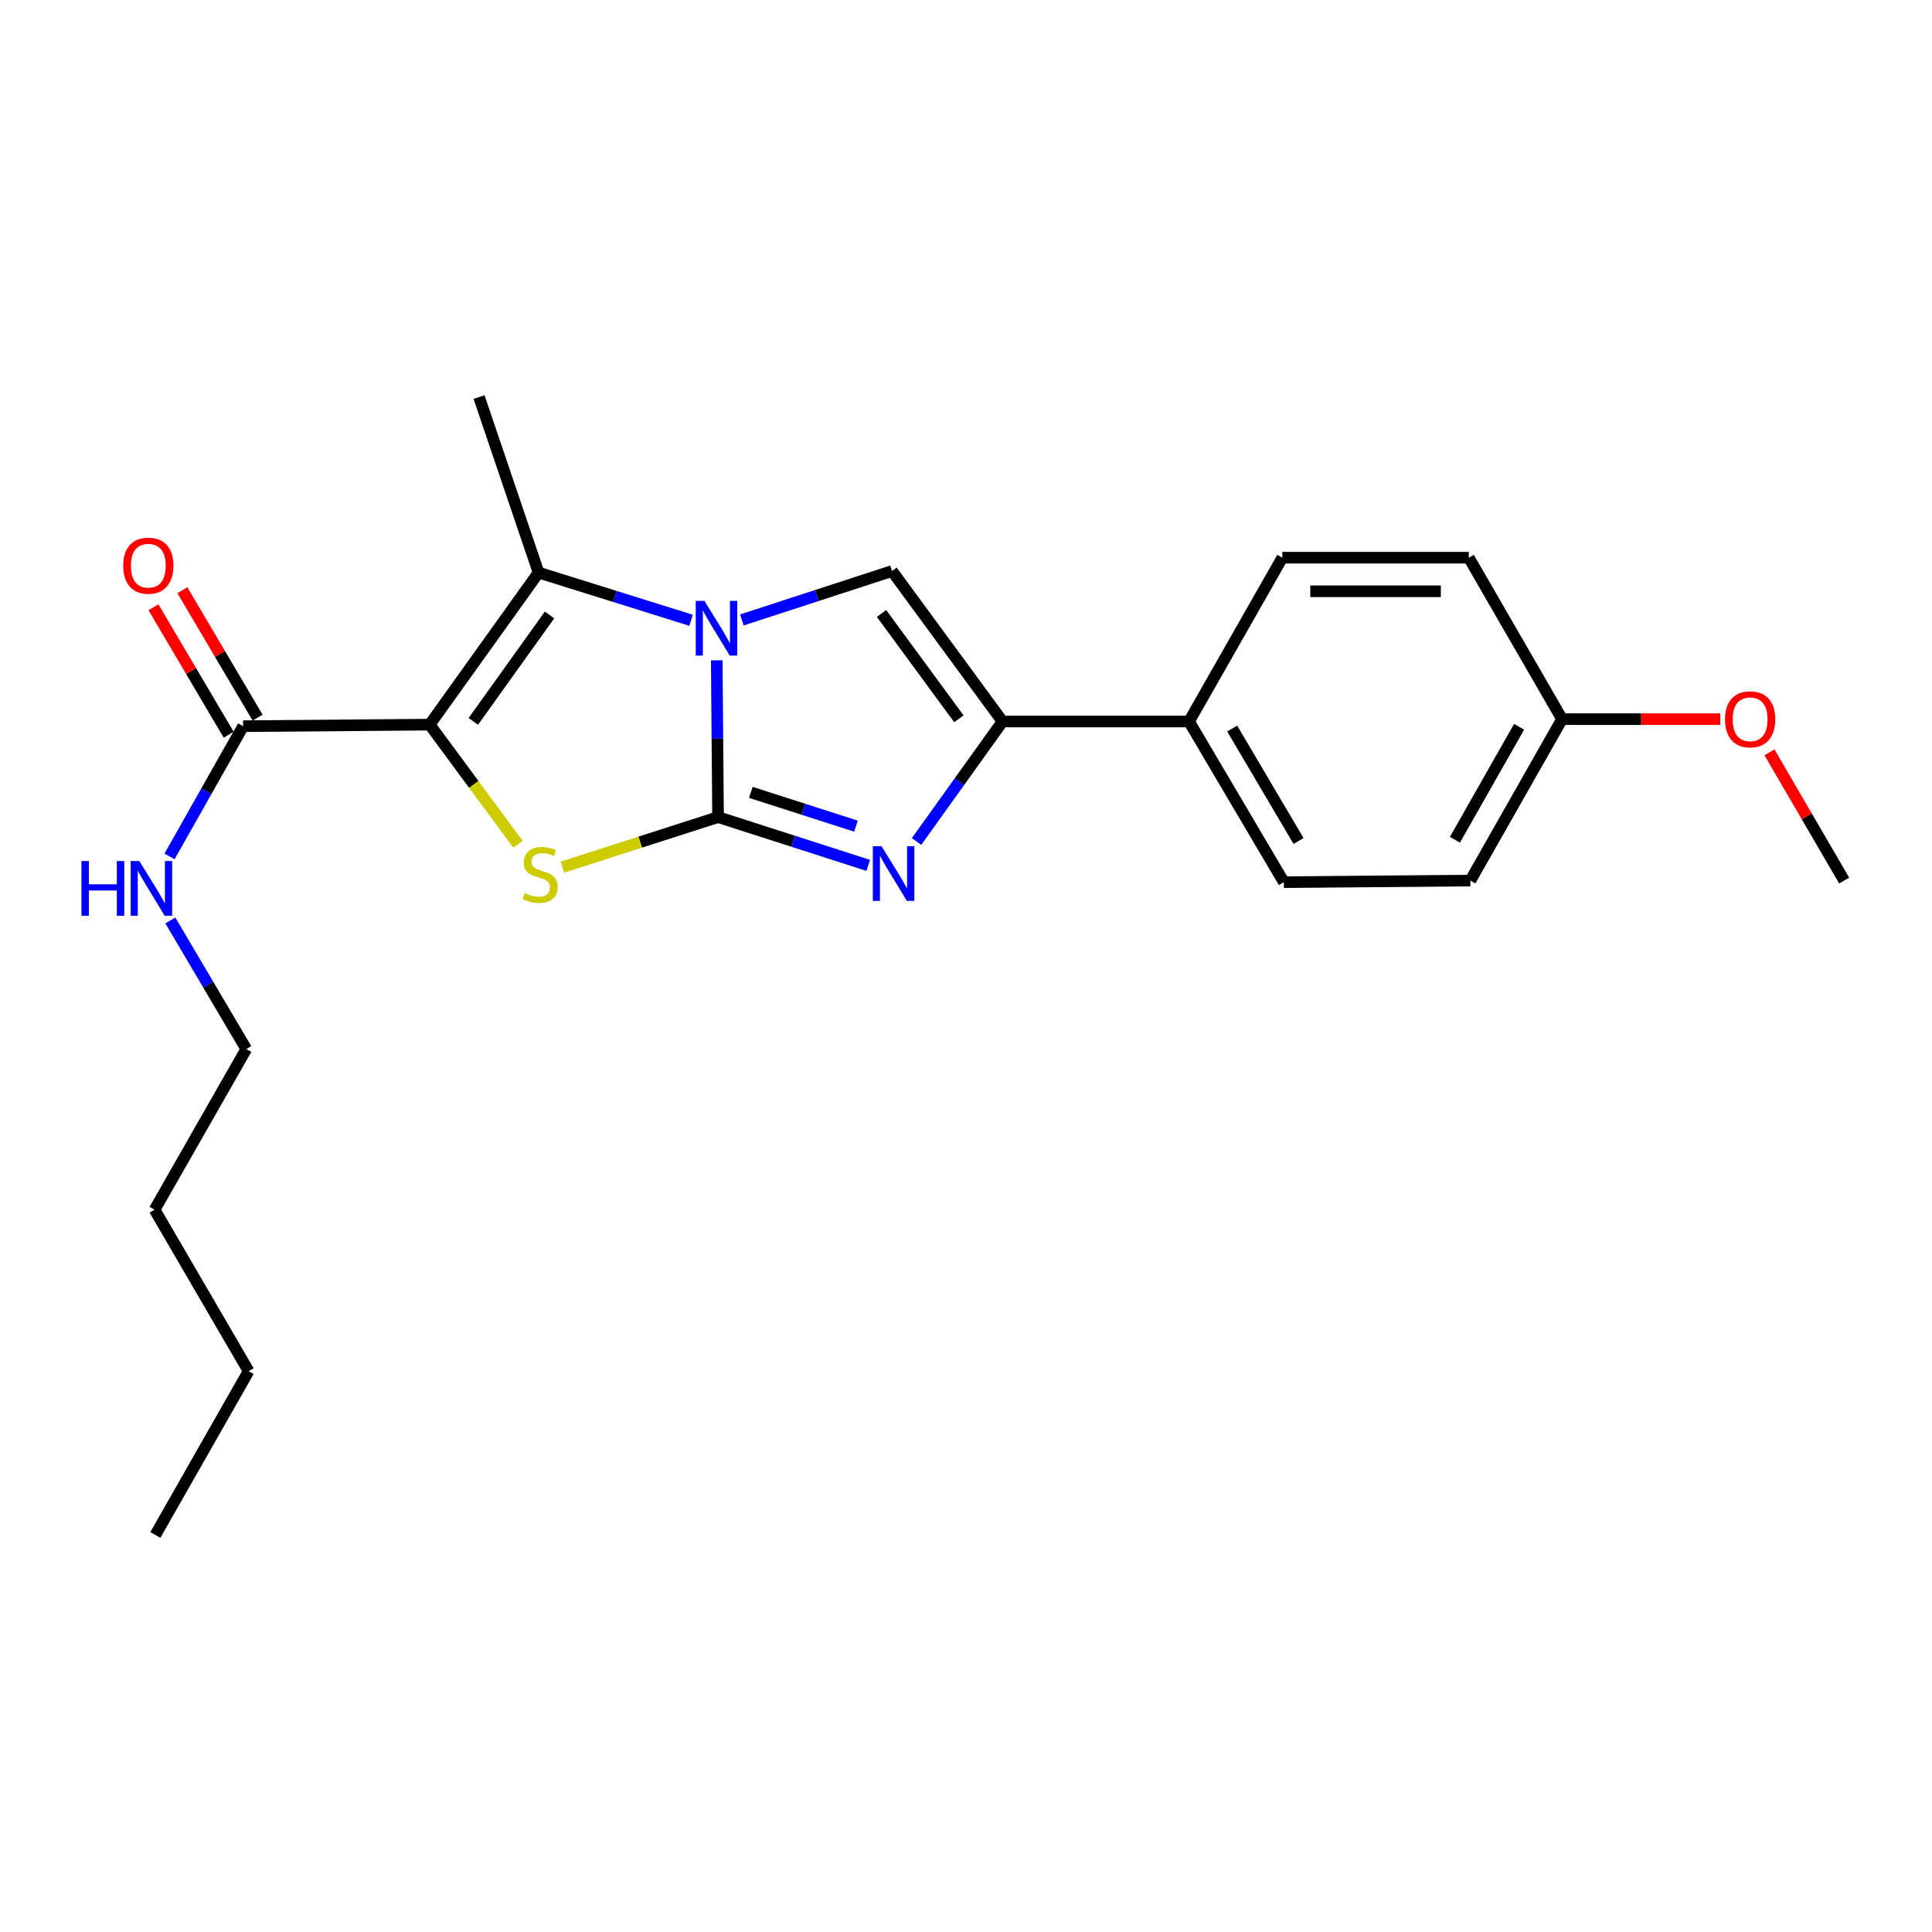 <?xml version='1.0' encoding='iso-8859-1'?>
<svg version='1.1' baseProfile='full'
              xmlns='http://www.w3.org/2000/svg'
                      xmlns:rdkit='http://www.rdkit.org/xml'
                      xmlns:xlink='http://www.w3.org/1999/xlink'
                  xml:space='preserve'
width='1000px' height='1000px' viewBox='0 0 1000 1000'>
<!-- END OF HEADER -->
<rect style='opacity:1.0;fill:#FFFFFF;stroke:none' width='1000' height='1000' x='0' y='0'> </rect>
<path class='bond-0' d='M 371.662,422.932 L 371.325,382.353' style='fill:none;fill-rule:evenodd;stroke:#000000;stroke-width:6px;stroke-linecap:butt;stroke-linejoin:miter;stroke-opacity:1' />
<path class='bond-0' d='M 371.325,382.353 L 370.988,341.773' style='fill:none;fill-rule:evenodd;stroke:#0000FF;stroke-width:6px;stroke-linecap:butt;stroke-linejoin:miter;stroke-opacity:1' />
<path class='bond-2' d='M 371.662,422.932 L 331.368,435.889' style='fill:none;fill-rule:evenodd;stroke:#000000;stroke-width:6px;stroke-linecap:butt;stroke-linejoin:miter;stroke-opacity:1' />
<path class='bond-2' d='M 331.368,435.889 L 291.075,448.845' style='fill:none;fill-rule:evenodd;stroke:#CCCC00;stroke-width:6px;stroke-linecap:butt;stroke-linejoin:miter;stroke-opacity:1' />
<path class='bond-3' d='M 371.662,422.932 L 410.528,435.425' style='fill:none;fill-rule:evenodd;stroke:#000000;stroke-width:6px;stroke-linecap:butt;stroke-linejoin:miter;stroke-opacity:1' />
<path class='bond-3' d='M 410.528,435.425 L 449.395,447.918' style='fill:none;fill-rule:evenodd;stroke:#0000FF;stroke-width:6px;stroke-linecap:butt;stroke-linejoin:miter;stroke-opacity:1' />
<path class='bond-3' d='M 388.641,410.131 L 415.848,418.875' style='fill:none;fill-rule:evenodd;stroke:#000000;stroke-width:6px;stroke-linecap:butt;stroke-linejoin:miter;stroke-opacity:1' />
<path class='bond-3' d='M 415.848,418.875 L 443.054,427.62' style='fill:none;fill-rule:evenodd;stroke:#0000FF;stroke-width:6px;stroke-linecap:butt;stroke-linejoin:miter;stroke-opacity:1' />
<path class='bond-4' d='M 357.699,321.056 L 318.232,308.713' style='fill:none;fill-rule:evenodd;stroke:#0000FF;stroke-width:6px;stroke-linecap:butt;stroke-linejoin:miter;stroke-opacity:1' />
<path class='bond-4' d='M 318.232,308.713 L 278.766,296.37' style='fill:none;fill-rule:evenodd;stroke:#000000;stroke-width:6px;stroke-linecap:butt;stroke-linejoin:miter;stroke-opacity:1' />
<path class='bond-5' d='M 383.98,320.89 L 422.844,308.224' style='fill:none;fill-rule:evenodd;stroke:#0000FF;stroke-width:6px;stroke-linecap:butt;stroke-linejoin:miter;stroke-opacity:1' />
<path class='bond-5' d='M 422.844,308.224 L 461.709,295.559' style='fill:none;fill-rule:evenodd;stroke:#000000;stroke-width:6px;stroke-linecap:butt;stroke-linejoin:miter;stroke-opacity:1' />
<path class='bond-1' d='M 222.394,375.069 L 245.242,406.024' style='fill:none;fill-rule:evenodd;stroke:#000000;stroke-width:6px;stroke-linecap:butt;stroke-linejoin:miter;stroke-opacity:1' />
<path class='bond-1' d='M 245.242,406.024 L 268.09,436.979' style='fill:none;fill-rule:evenodd;stroke:#CCCC00;stroke-width:6px;stroke-linecap:butt;stroke-linejoin:miter;stroke-opacity:1' />
<path class='bond-7' d='M 222.394,375.069 L 125.847,375.871' style='fill:none;fill-rule:evenodd;stroke:#000000;stroke-width:6px;stroke-linecap:butt;stroke-linejoin:miter;stroke-opacity:1' />
<path class='bond-24' d='M 222.394,375.069 L 278.766,296.37' style='fill:none;fill-rule:evenodd;stroke:#000000;stroke-width:6px;stroke-linecap:butt;stroke-linejoin:miter;stroke-opacity:1' />
<path class='bond-24' d='M 244.982,373.387 L 284.442,318.298' style='fill:none;fill-rule:evenodd;stroke:#000000;stroke-width:6px;stroke-linecap:butt;stroke-linejoin:miter;stroke-opacity:1' />
<path class='bond-6' d='M 474.402,435.557 L 496.657,404.502' style='fill:none;fill-rule:evenodd;stroke:#0000FF;stroke-width:6px;stroke-linecap:butt;stroke-linejoin:miter;stroke-opacity:1' />
<path class='bond-6' d='M 496.657,404.502 L 518.911,373.447' style='fill:none;fill-rule:evenodd;stroke:#000000;stroke-width:6px;stroke-linecap:butt;stroke-linejoin:miter;stroke-opacity:1' />
<path class='bond-13' d='M 278.766,296.37 L 247.948,205.521' style='fill:none;fill-rule:evenodd;stroke:#000000;stroke-width:6px;stroke-linecap:butt;stroke-linejoin:miter;stroke-opacity:1' />
<path class='bond-23' d='M 461.709,295.559 L 518.911,373.447' style='fill:none;fill-rule:evenodd;stroke:#000000;stroke-width:6px;stroke-linecap:butt;stroke-linejoin:miter;stroke-opacity:1' />
<path class='bond-23' d='M 456.278,317.532 L 496.32,372.054' style='fill:none;fill-rule:evenodd;stroke:#000000;stroke-width:6px;stroke-linecap:butt;stroke-linejoin:miter;stroke-opacity:1' />
<path class='bond-8' d='M 518.911,373.447 L 615.439,373.447' style='fill:none;fill-rule:evenodd;stroke:#000000;stroke-width:6px;stroke-linecap:butt;stroke-linejoin:miter;stroke-opacity:1' />
<path class='bond-9' d='M 133.333,371.453 L 113.861,338.464' style='fill:none;fill-rule:evenodd;stroke:#000000;stroke-width:6px;stroke-linecap:butt;stroke-linejoin:miter;stroke-opacity:1' />
<path class='bond-9' d='M 113.861,338.464 L 94.39,305.475' style='fill:none;fill-rule:evenodd;stroke:#FF0000;stroke-width:6px;stroke-linecap:butt;stroke-linejoin:miter;stroke-opacity:1' />
<path class='bond-9' d='M 118.362,380.289 L 98.891,347.3' style='fill:none;fill-rule:evenodd;stroke:#000000;stroke-width:6px;stroke-linecap:butt;stroke-linejoin:miter;stroke-opacity:1' />
<path class='bond-9' d='M 98.891,347.3 L 79.419,314.311' style='fill:none;fill-rule:evenodd;stroke:#FF0000;stroke-width:6px;stroke-linecap:butt;stroke-linejoin:miter;stroke-opacity:1' />
<path class='bond-10' d='M 125.847,375.871 L 106.798,409.572' style='fill:none;fill-rule:evenodd;stroke:#000000;stroke-width:6px;stroke-linecap:butt;stroke-linejoin:miter;stroke-opacity:1' />
<path class='bond-10' d='M 106.798,409.572 L 87.748,443.272' style='fill:none;fill-rule:evenodd;stroke:#0000FF;stroke-width:6px;stroke-linecap:butt;stroke-linejoin:miter;stroke-opacity:1' />
<path class='bond-11' d='M 615.439,373.447 L 664.519,456.608' style='fill:none;fill-rule:evenodd;stroke:#000000;stroke-width:6px;stroke-linecap:butt;stroke-linejoin:miter;stroke-opacity:1' />
<path class='bond-11' d='M 637.772,377.086 L 672.127,435.299' style='fill:none;fill-rule:evenodd;stroke:#000000;stroke-width:6px;stroke-linecap:butt;stroke-linejoin:miter;stroke-opacity:1' />
<path class='bond-12' d='M 615.439,373.447 L 663.717,288.663' style='fill:none;fill-rule:evenodd;stroke:#000000;stroke-width:6px;stroke-linecap:butt;stroke-linejoin:miter;stroke-opacity:1' />
<path class='bond-18' d='M 88.165,476.418 L 107.817,509.707' style='fill:none;fill-rule:evenodd;stroke:#0000FF;stroke-width:6px;stroke-linecap:butt;stroke-linejoin:miter;stroke-opacity:1' />
<path class='bond-18' d='M 107.817,509.707 L 127.47,542.996' style='fill:none;fill-rule:evenodd;stroke:#000000;stroke-width:6px;stroke-linecap:butt;stroke-linejoin:miter;stroke-opacity:1' />
<path class='bond-15' d='M 664.519,456.608 L 761.065,455.778' style='fill:none;fill-rule:evenodd;stroke:#000000;stroke-width:6px;stroke-linecap:butt;stroke-linejoin:miter;stroke-opacity:1' />
<path class='bond-16' d='M 663.717,288.663 L 760.254,288.663' style='fill:none;fill-rule:evenodd;stroke:#000000;stroke-width:6px;stroke-linecap:butt;stroke-linejoin:miter;stroke-opacity:1' />
<path class='bond-16' d='M 678.198,306.047 L 745.774,306.047' style='fill:none;fill-rule:evenodd;stroke:#000000;stroke-width:6px;stroke-linecap:butt;stroke-linejoin:miter;stroke-opacity:1' />
<path class='bond-14' d='M 808.523,372.23 L 760.254,288.663' style='fill:none;fill-rule:evenodd;stroke:#000000;stroke-width:6px;stroke-linecap:butt;stroke-linejoin:miter;stroke-opacity:1' />
<path class='bond-17' d='M 808.523,372.23 L 849.475,372.23' style='fill:none;fill-rule:evenodd;stroke:#000000;stroke-width:6px;stroke-linecap:butt;stroke-linejoin:miter;stroke-opacity:1' />
<path class='bond-17' d='M 849.475,372.23 L 890.428,372.23' style='fill:none;fill-rule:evenodd;stroke:#FF0000;stroke-width:6px;stroke-linecap:butt;stroke-linejoin:miter;stroke-opacity:1' />
<path class='bond-25' d='M 808.523,372.23 L 761.065,455.778' style='fill:none;fill-rule:evenodd;stroke:#000000;stroke-width:6px;stroke-linecap:butt;stroke-linejoin:miter;stroke-opacity:1' />
<path class='bond-25' d='M 786.289,376.176 L 753.069,434.66' style='fill:none;fill-rule:evenodd;stroke:#000000;stroke-width:6px;stroke-linecap:butt;stroke-linejoin:miter;stroke-opacity:1' />
<path class='bond-19' d='M 915.871,389.408 L 935.208,422.593' style='fill:none;fill-rule:evenodd;stroke:#FF0000;stroke-width:6px;stroke-linecap:butt;stroke-linejoin:miter;stroke-opacity:1' />
<path class='bond-19' d='M 935.208,422.593 L 954.545,455.778' style='fill:none;fill-rule:evenodd;stroke:#000000;stroke-width:6px;stroke-linecap:butt;stroke-linejoin:miter;stroke-opacity:1' />
<path class='bond-20' d='M 127.47,542.996 L 80.013,626.138' style='fill:none;fill-rule:evenodd;stroke:#000000;stroke-width:6px;stroke-linecap:butt;stroke-linejoin:miter;stroke-opacity:1' />
<path class='bond-21' d='M 80.013,626.138 L 128.687,709.705' style='fill:none;fill-rule:evenodd;stroke:#000000;stroke-width:6px;stroke-linecap:butt;stroke-linejoin:miter;stroke-opacity:1' />
<path class='bond-22' d='M 128.687,709.705 L 80.409,794.479' style='fill:none;fill-rule:evenodd;stroke:#000000;stroke-width:6px;stroke-linecap:butt;stroke-linejoin:miter;stroke-opacity:1' />
<path  class='atom-1' d='M 364.591 311.009
L 373.871 326.009
Q 374.791 327.489, 376.271 330.169
Q 377.751 332.849, 377.831 333.009
L 377.831 311.009
L 381.591 311.009
L 381.591 339.329
L 377.711 339.329
L 367.751 322.929
Q 366.591 321.009, 365.351 318.809
Q 364.151 316.609, 363.791 315.929
L 363.791 339.329
L 360.111 339.329
L 360.111 311.009
L 364.591 311.009
' fill='#0000FF'/>
<path  class='atom-3' d='M 271.577 462.263
Q 271.897 462.383, 273.217 462.943
Q 274.537 463.503, 275.977 463.863
Q 277.457 464.183, 278.897 464.183
Q 281.577 464.183, 283.137 462.903
Q 284.697 461.583, 284.697 459.303
Q 284.697 457.743, 283.897 456.783
Q 283.137 455.823, 281.937 455.303
Q 280.737 454.783, 278.737 454.183
Q 276.217 453.423, 274.697 452.703
Q 273.217 451.983, 272.137 450.463
Q 271.097 448.943, 271.097 446.383
Q 271.097 442.823, 273.497 440.623
Q 275.937 438.423, 280.737 438.423
Q 284.017 438.423, 287.737 439.983
L 286.817 443.063
Q 283.417 441.663, 280.857 441.663
Q 278.097 441.663, 276.577 442.823
Q 275.057 443.943, 275.097 445.903
Q 275.097 447.423, 275.857 448.343
Q 276.657 449.263, 277.777 449.783
Q 278.937 450.303, 280.857 450.903
Q 283.417 451.703, 284.937 452.503
Q 286.457 453.303, 287.537 454.943
Q 288.657 456.543, 288.657 459.303
Q 288.657 463.223, 286.017 465.343
Q 283.417 467.423, 279.057 467.423
Q 276.537 467.423, 274.617 466.863
Q 272.737 466.343, 270.497 465.423
L 271.577 462.263
' fill='#CCCC00'/>
<path  class='atom-4' d='M 456.26 437.977
L 465.54 452.977
Q 466.46 454.457, 467.94 457.137
Q 469.42 459.817, 469.5 459.977
L 469.5 437.977
L 473.26 437.977
L 473.26 466.297
L 469.38 466.297
L 459.42 449.897
Q 458.26 447.977, 457.02 445.777
Q 455.82 443.577, 455.46 442.897
L 455.46 466.297
L 451.78 466.297
L 451.78 437.977
L 456.26 437.977
' fill='#0000FF'/>
<path  class='atom-10' d='M 63.768 292.799
Q 63.768 285.999, 67.128 282.199
Q 70.488 278.399, 76.768 278.399
Q 83.048 278.399, 86.408 282.199
Q 89.768 285.999, 89.768 292.799
Q 89.768 299.679, 86.368 303.599
Q 82.968 307.479, 76.768 307.479
Q 70.528 307.479, 67.128 303.599
Q 63.768 299.719, 63.768 292.799
M 76.768 304.279
Q 81.088 304.279, 83.408 301.399
Q 85.768 298.479, 85.768 292.799
Q 85.768 287.239, 83.408 284.439
Q 81.088 281.599, 76.768 281.599
Q 72.448 281.599, 70.088 284.399
Q 67.768 287.199, 67.768 292.799
Q 67.768 298.519, 70.088 301.399
Q 72.448 304.279, 76.768 304.279
' fill='#FF0000'/>
<path  class='atom-11' d='M 42.16 445.684
L 46 445.684
L 46 457.724
L 60.48 457.724
L 60.48 445.684
L 64.32 445.684
L 64.32 474.004
L 60.48 474.004
L 60.48 460.924
L 46 460.924
L 46 474.004
L 42.16 474.004
L 42.16 445.684
' fill='#0000FF'/>
<path  class='atom-11' d='M 72.12 445.684
L 81.4 460.684
Q 82.32 462.164, 83.8 464.844
Q 85.28 467.524, 85.36 467.684
L 85.36 445.684
L 89.12 445.684
L 89.12 474.004
L 85.24 474.004
L 75.28 457.604
Q 74.12 455.684, 72.88 453.484
Q 71.68 451.284, 71.32 450.604
L 71.32 474.004
L 67.64 474.004
L 67.64 445.684
L 72.12 445.684
' fill='#0000FF'/>
<path  class='atom-18' d='M 892.862 372.31
Q 892.862 365.51, 896.222 361.71
Q 899.582 357.91, 905.862 357.91
Q 912.142 357.91, 915.502 361.71
Q 918.862 365.51, 918.862 372.31
Q 918.862 379.19, 915.462 383.11
Q 912.062 386.99, 905.862 386.99
Q 899.622 386.99, 896.222 383.11
Q 892.862 379.23, 892.862 372.31
M 905.862 383.79
Q 910.182 383.79, 912.502 380.91
Q 914.862 377.99, 914.862 372.31
Q 914.862 366.75, 912.502 363.95
Q 910.182 361.11, 905.862 361.11
Q 901.542 361.11, 899.182 363.91
Q 896.862 366.71, 896.862 372.31
Q 896.862 378.03, 899.182 380.91
Q 901.542 383.79, 905.862 383.79
' fill='#FF0000'/>
</svg>
